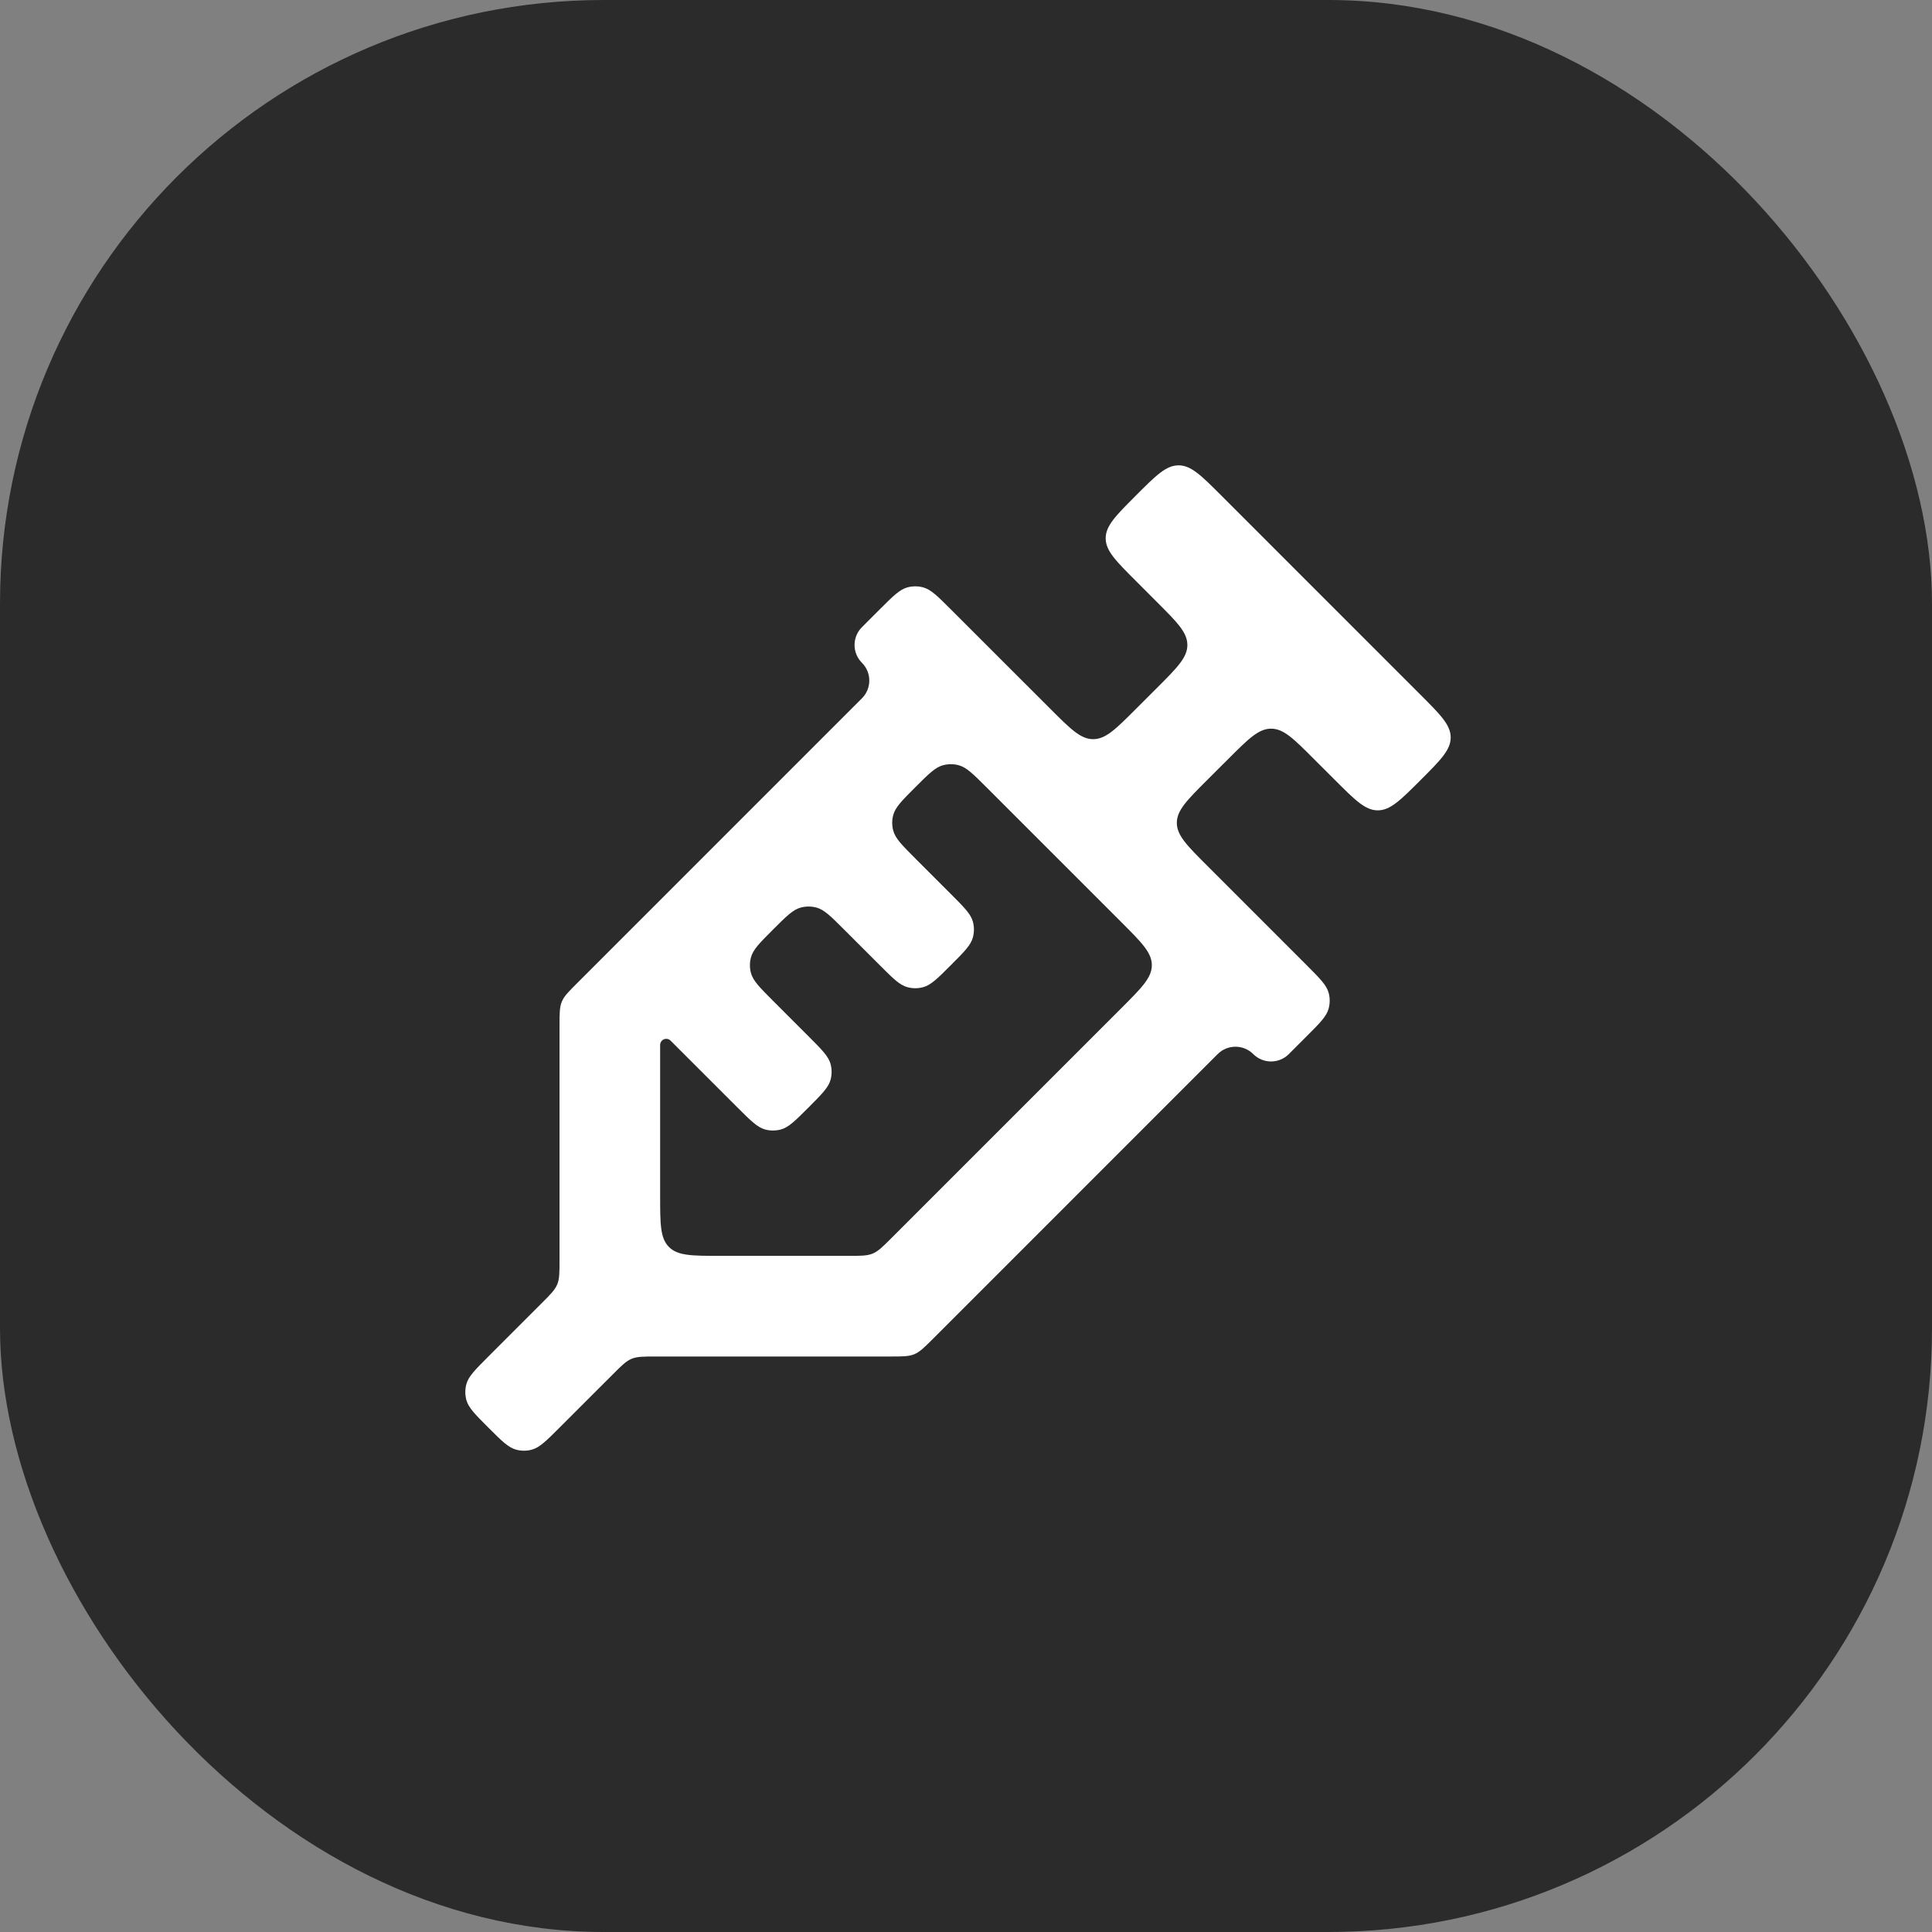 <svg xmlns="http://www.w3.org/2000/svg" width="64" height="64" viewBox="0 0 64 64" fill="none"><rect x="0" y="0" width="64" height="64" fill="#808080" stroke="none"/><rect width="64" height="64" rx="20" fill="#2B2B2B"></rect><g clip-path="url(#clip0_358_22)"><path d="M47.056 23.015C47.723 23.682 48.056 24.015 48.056 24.43C48.056 24.844 47.722 25.178 47.055 25.845C46.388 26.511 46.054 26.844 45.64 26.844C45.226 26.843 44.893 26.51 44.227 25.844L43.52 25.138C42.854 24.471 42.521 24.138 42.107 24.138C41.693 24.138 41.359 24.471 40.693 25.137L39.985 25.843C39.318 26.51 38.985 26.843 38.984 27.258C38.984 27.672 39.318 28.005 39.984 28.672L43.284 31.972C43.724 32.413 43.944 32.633 44.014 32.892C44.059 33.061 44.059 33.24 44.013 33.41C43.944 33.668 43.724 33.889 43.283 34.329L42.694 34.918C42.369 35.244 41.841 35.244 41.516 34.918C41.19 34.593 40.663 34.593 40.337 34.918L30.906 44.35C30.617 44.639 30.472 44.783 30.288 44.86C30.105 44.936 29.9 44.936 29.492 44.936H21.72C21.311 44.936 21.107 44.936 20.923 45.012C20.739 45.088 20.595 45.233 20.306 45.522L18.535 47.292C18.095 47.733 17.874 47.953 17.616 48.022C17.446 48.068 17.267 48.068 17.098 48.022C16.839 47.953 16.619 47.733 16.178 47.292C15.738 46.852 15.518 46.632 15.448 46.373C15.403 46.203 15.403 46.025 15.448 45.855C15.518 45.596 15.738 45.376 16.178 44.936L17.949 43.165C18.238 42.876 18.383 42.731 18.459 42.547C18.535 42.364 18.535 42.159 18.535 41.751V33.979C18.535 33.57 18.535 33.366 18.611 33.182C18.687 32.998 18.832 32.854 19.121 32.565L28.552 23.133C28.878 22.808 28.878 22.28 28.552 21.955C28.227 21.63 28.227 21.102 28.552 20.777L29.142 20.187C29.582 19.747 29.802 19.527 30.061 19.457C30.231 19.412 30.409 19.412 30.579 19.457C30.838 19.527 31.058 19.747 31.498 20.187L34.799 23.487C35.466 24.153 35.799 24.486 36.213 24.486C36.627 24.486 36.961 24.153 37.627 23.486L38.334 22.78C39 22.113 39.333 21.78 39.333 21.366C39.333 20.952 39 20.618 38.334 19.952L37.627 19.244C36.96 18.578 36.627 18.245 36.627 17.831C36.627 17.417 36.961 17.083 37.627 16.416C38.294 15.748 38.628 15.415 39.042 15.415C39.457 15.415 39.79 15.748 40.457 16.415L47.056 23.015ZM37.156 33.387C37.822 32.72 38.156 32.387 38.156 31.972C38.156 31.558 37.822 31.225 37.156 30.558L32.677 26.079C32.236 25.639 32.016 25.418 31.757 25.349C31.588 25.304 31.409 25.304 31.239 25.349C30.981 25.418 30.76 25.639 30.32 26.079C29.879 26.52 29.659 26.74 29.59 26.999C29.544 27.168 29.544 27.347 29.59 27.516C29.659 27.775 29.879 27.995 30.32 28.436L31.499 29.616C31.939 30.056 32.159 30.276 32.229 30.535C32.274 30.705 32.274 30.883 32.228 31.053C32.159 31.312 31.939 31.532 31.498 31.972C31.058 32.413 30.838 32.633 30.579 32.702C30.409 32.748 30.231 32.748 30.061 32.702C29.802 32.633 29.582 32.413 29.142 31.972L27.963 30.794C27.523 30.354 27.303 30.133 27.044 30.064C26.874 30.019 26.696 30.019 26.526 30.064C26.267 30.133 26.047 30.354 25.607 30.794C25.166 31.235 24.946 31.455 24.877 31.714C24.831 31.883 24.831 32.062 24.876 32.231C24.946 32.49 25.166 32.71 25.606 33.151L26.784 34.33C27.224 34.77 27.444 34.99 27.514 35.248C27.559 35.418 27.559 35.597 27.514 35.767C27.444 36.025 27.224 36.245 26.785 36.685C26.344 37.126 26.124 37.346 25.866 37.416C25.696 37.461 25.517 37.461 25.347 37.416C25.089 37.346 24.869 37.126 24.428 36.686L22.213 34.472C22.134 34.393 22.006 34.393 21.927 34.472C21.89 34.51 21.868 34.561 21.868 34.614V39.602C21.868 40.545 21.868 41.017 22.161 41.309C22.454 41.602 22.925 41.602 23.868 41.602H28.112C28.52 41.602 28.725 41.602 28.909 41.526C29.092 41.45 29.237 41.306 29.526 41.017L37.156 33.387Z" fill="white"></path></g><defs><clipPath id="clip0_358_22"><rect width="40" height="40" fill="white" transform="translate(12 12)"></rect></clipPath></defs></svg>